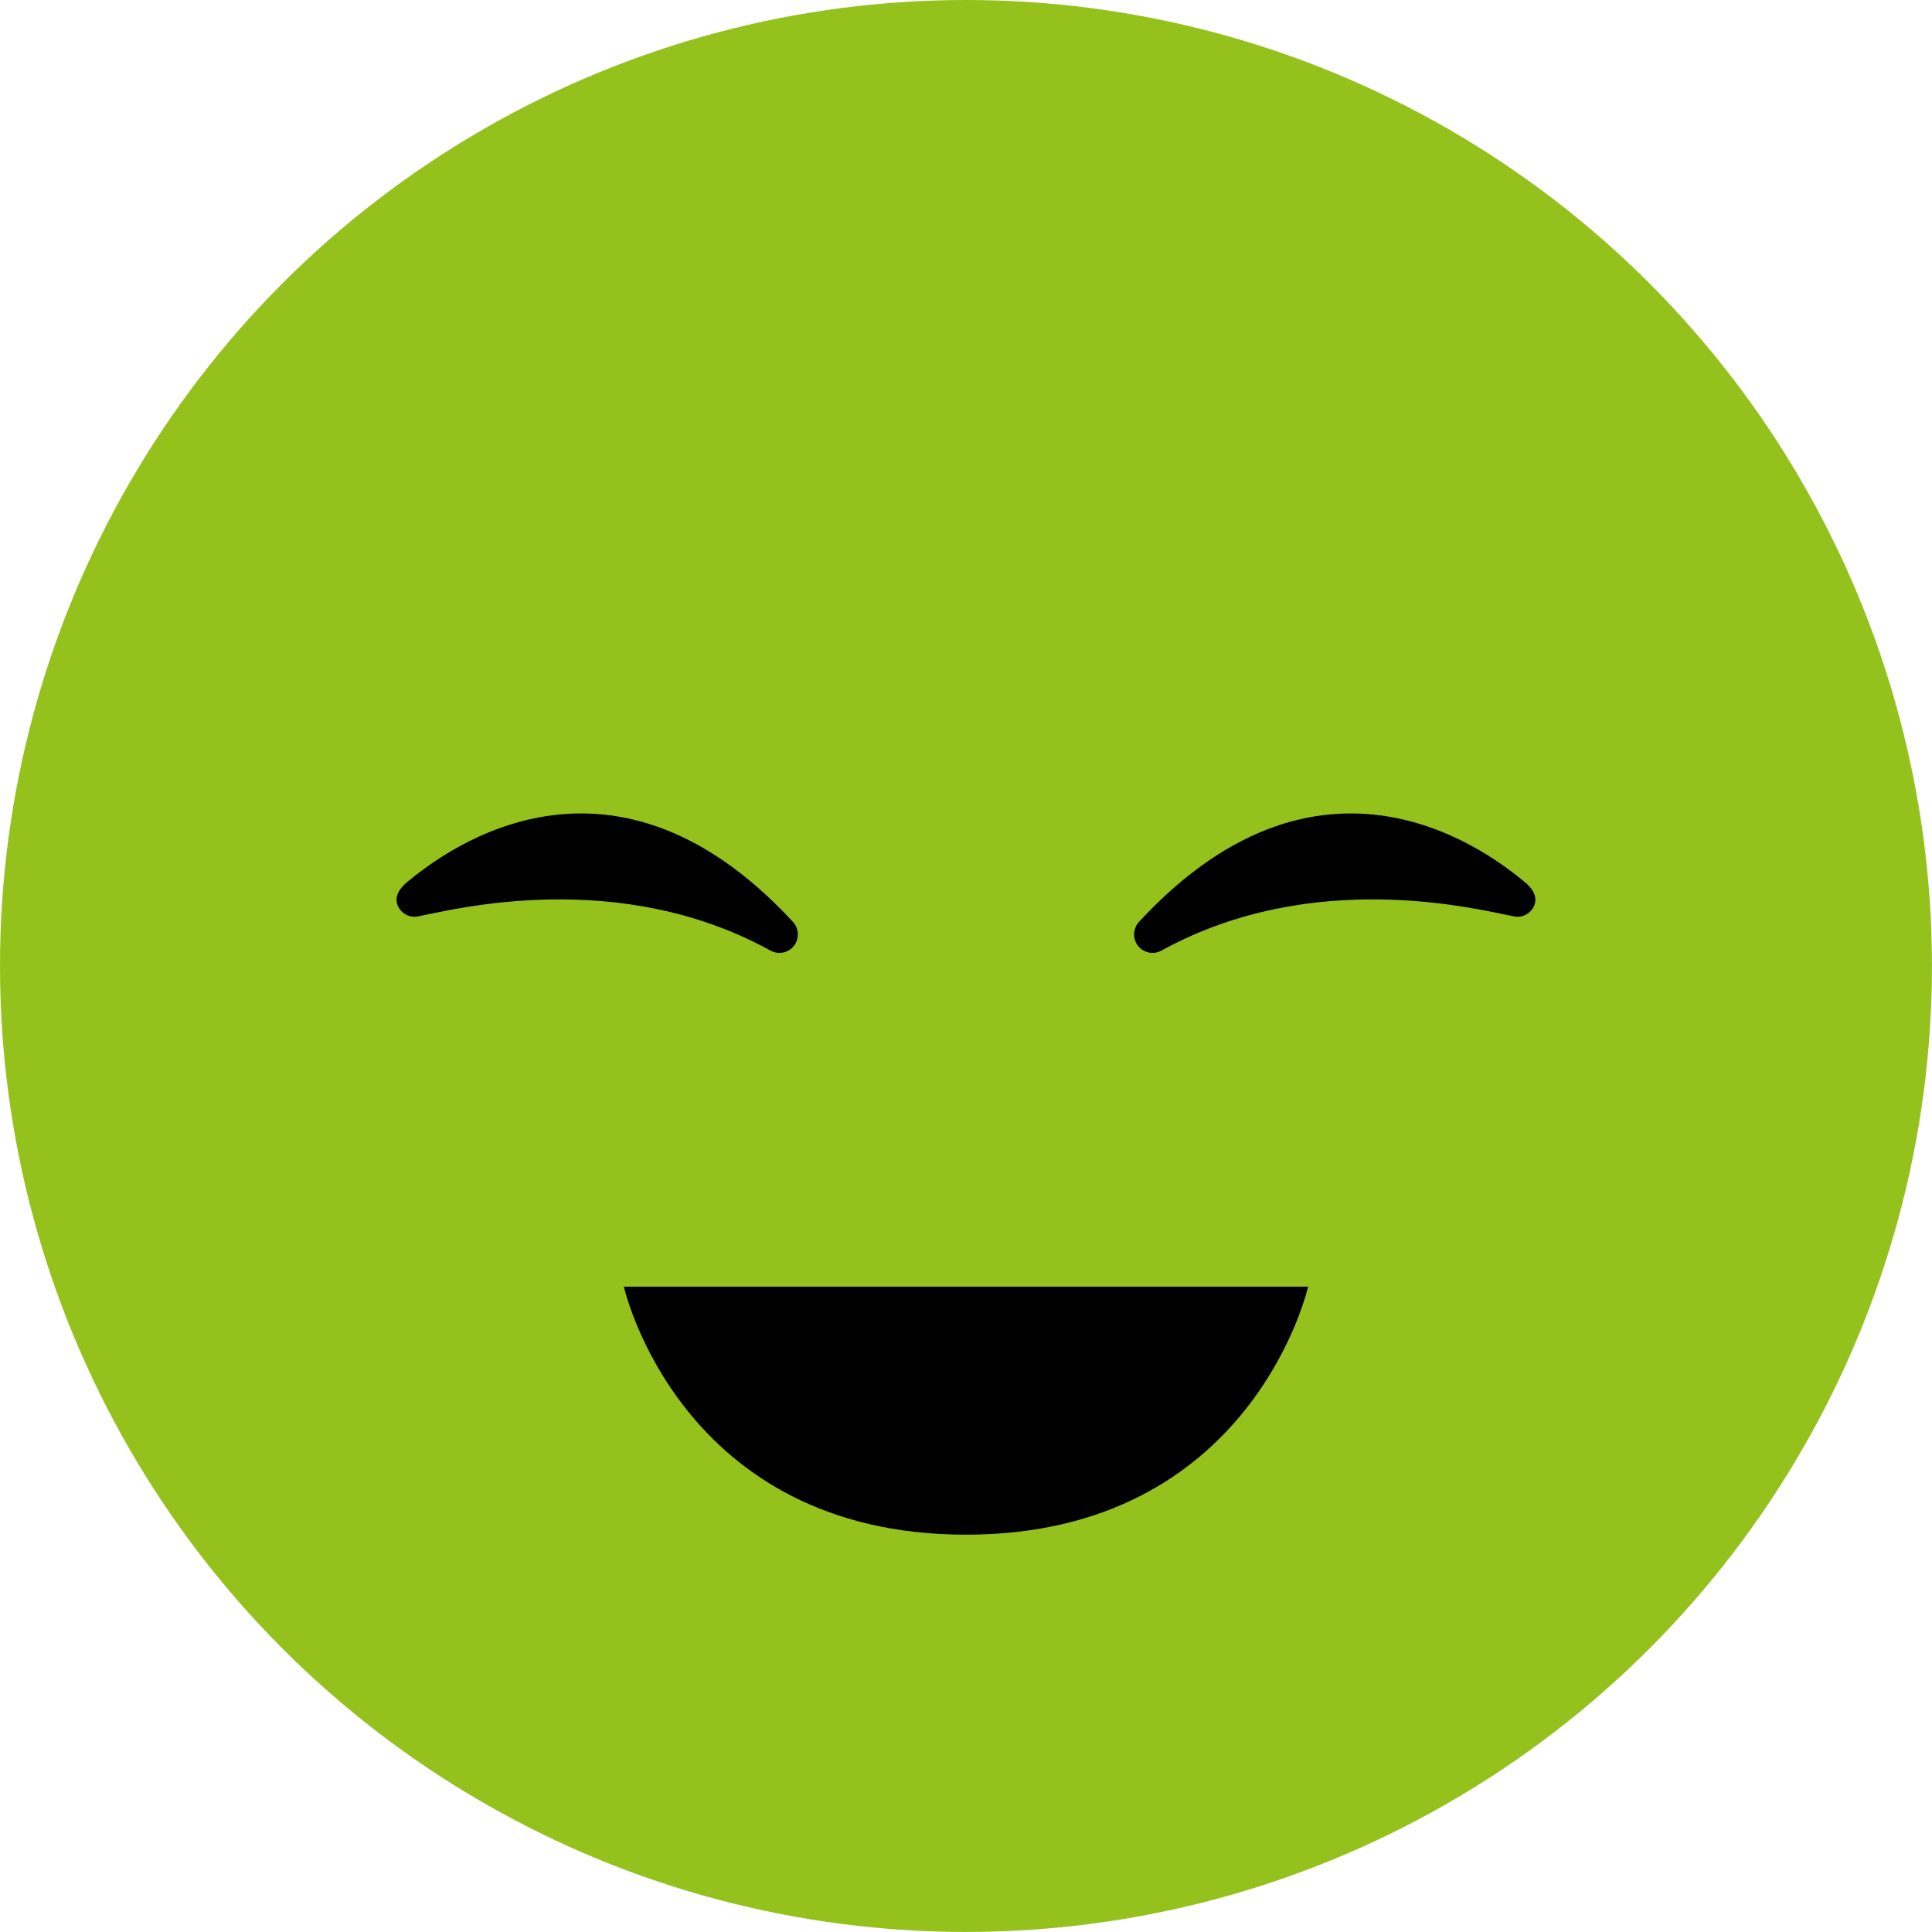 <?xml version="1.0" encoding="UTF-8"?>
<svg id="Ebene_1" data-name="Ebene 1" xmlns="http://www.w3.org/2000/svg" viewBox="0 0 378.99 378.99">
  <defs>
    <style>
      .cls-1, .cls-2 {
        stroke-width: 0px;
      }

      .cls-2 {
        fill: #94c11c;
      }
    </style>
  </defs>
  <circle class="cls-2" cx="189.49" cy="189.49" r="189.49"/>
  <path class="cls-1" d="m155.08,186.19c-1.14.86-2.67.98-3.92.29-29.88-16.46-62.17-8.07-69.17-6.71-.23.04-.45.07-.68.07-1.35,0-2.61-.78-3.21-2.03-.89-1.84.25-3.55,1.84-4.84,5.14-4.15,38.61-32.18,75.6,7.86,1.45,1.58,1.25,4.07-.46,5.36Z"/>
  <path class="cls-1" d="m223.9,186.19c1.14.86,2.67.98,3.92.29,29.88-16.46,62.17-8.07,69.17-6.71.23.04.45.07.68.07,1.35,0,2.61-.78,3.21-2.03.89-1.84-.25-3.55-1.84-4.84-5.14-4.15-38.61-32.18-75.6,7.86-1.45,1.58-1.25,4.07.46,5.36Z"/>
  <path class="cls-1" d="m122.38,252.4s10.9,48.65,67.11,48.65,67.11-48.65,67.11-48.65H122.38Z"/>
</svg>